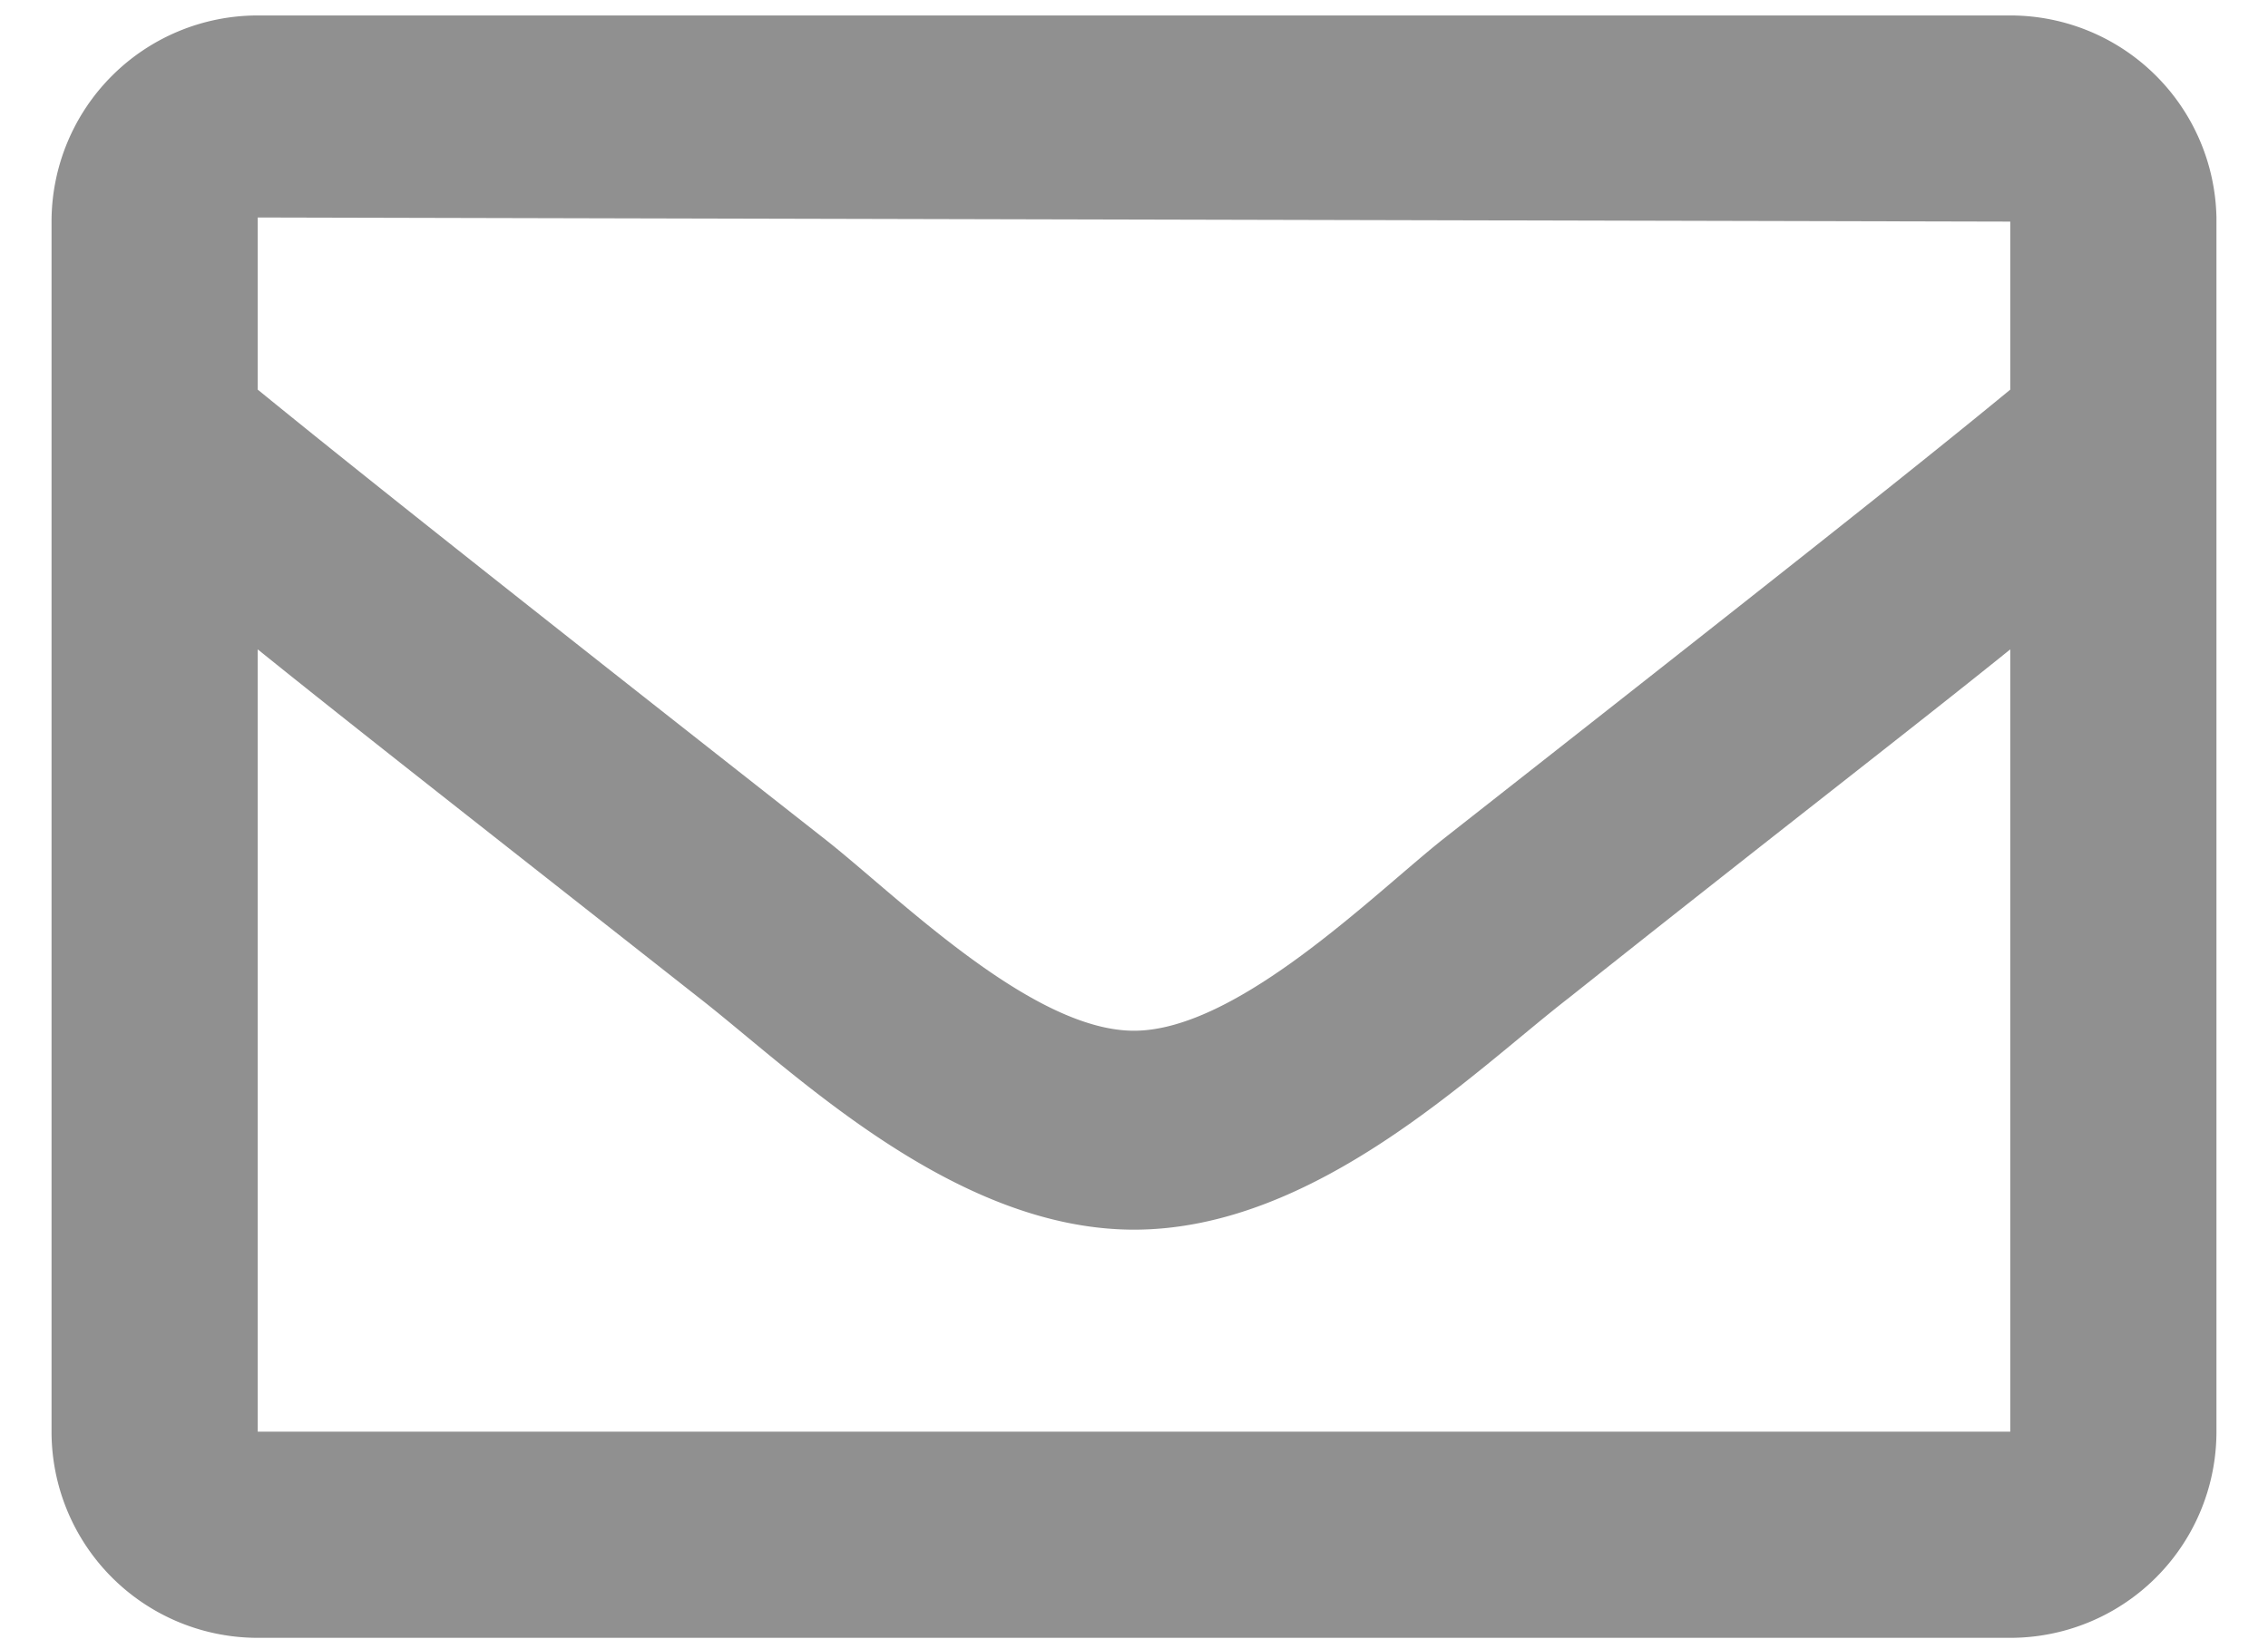 <svg xmlns="http://www.w3.org/2000/svg" width="22" height="16" viewBox="0 0 22 16">
  <g>
    <path d="M19.5.15H2.5a2,2,0,0,0-2,2V13.89a2,2,0,0,0,2,2h17a2,2,0,0,0,2-2V2.11A2,2,0,0,0,19.5.15Zm0,2V3.78c-.91.75-2.38,1.91-5.5,4.36C13.32,8.68,12,10,11,10S8.69,8.68,8,8.14C4.88,5.69,3.42,4.53,2.5,3.78V2.11ZM2.5,13.89V6.3c.93.75,2.26,1.79,4.28,3.38.9.7,2.46,2.25,4.22,2.25s3.29-1.53,4.22-2.25c2-1.59,3.35-2.63,4.28-3.38v7.59Z" style="fill: #909090"/>
    <rect width="22" height="16" style="fill: none"/>
  </g>
</svg>
